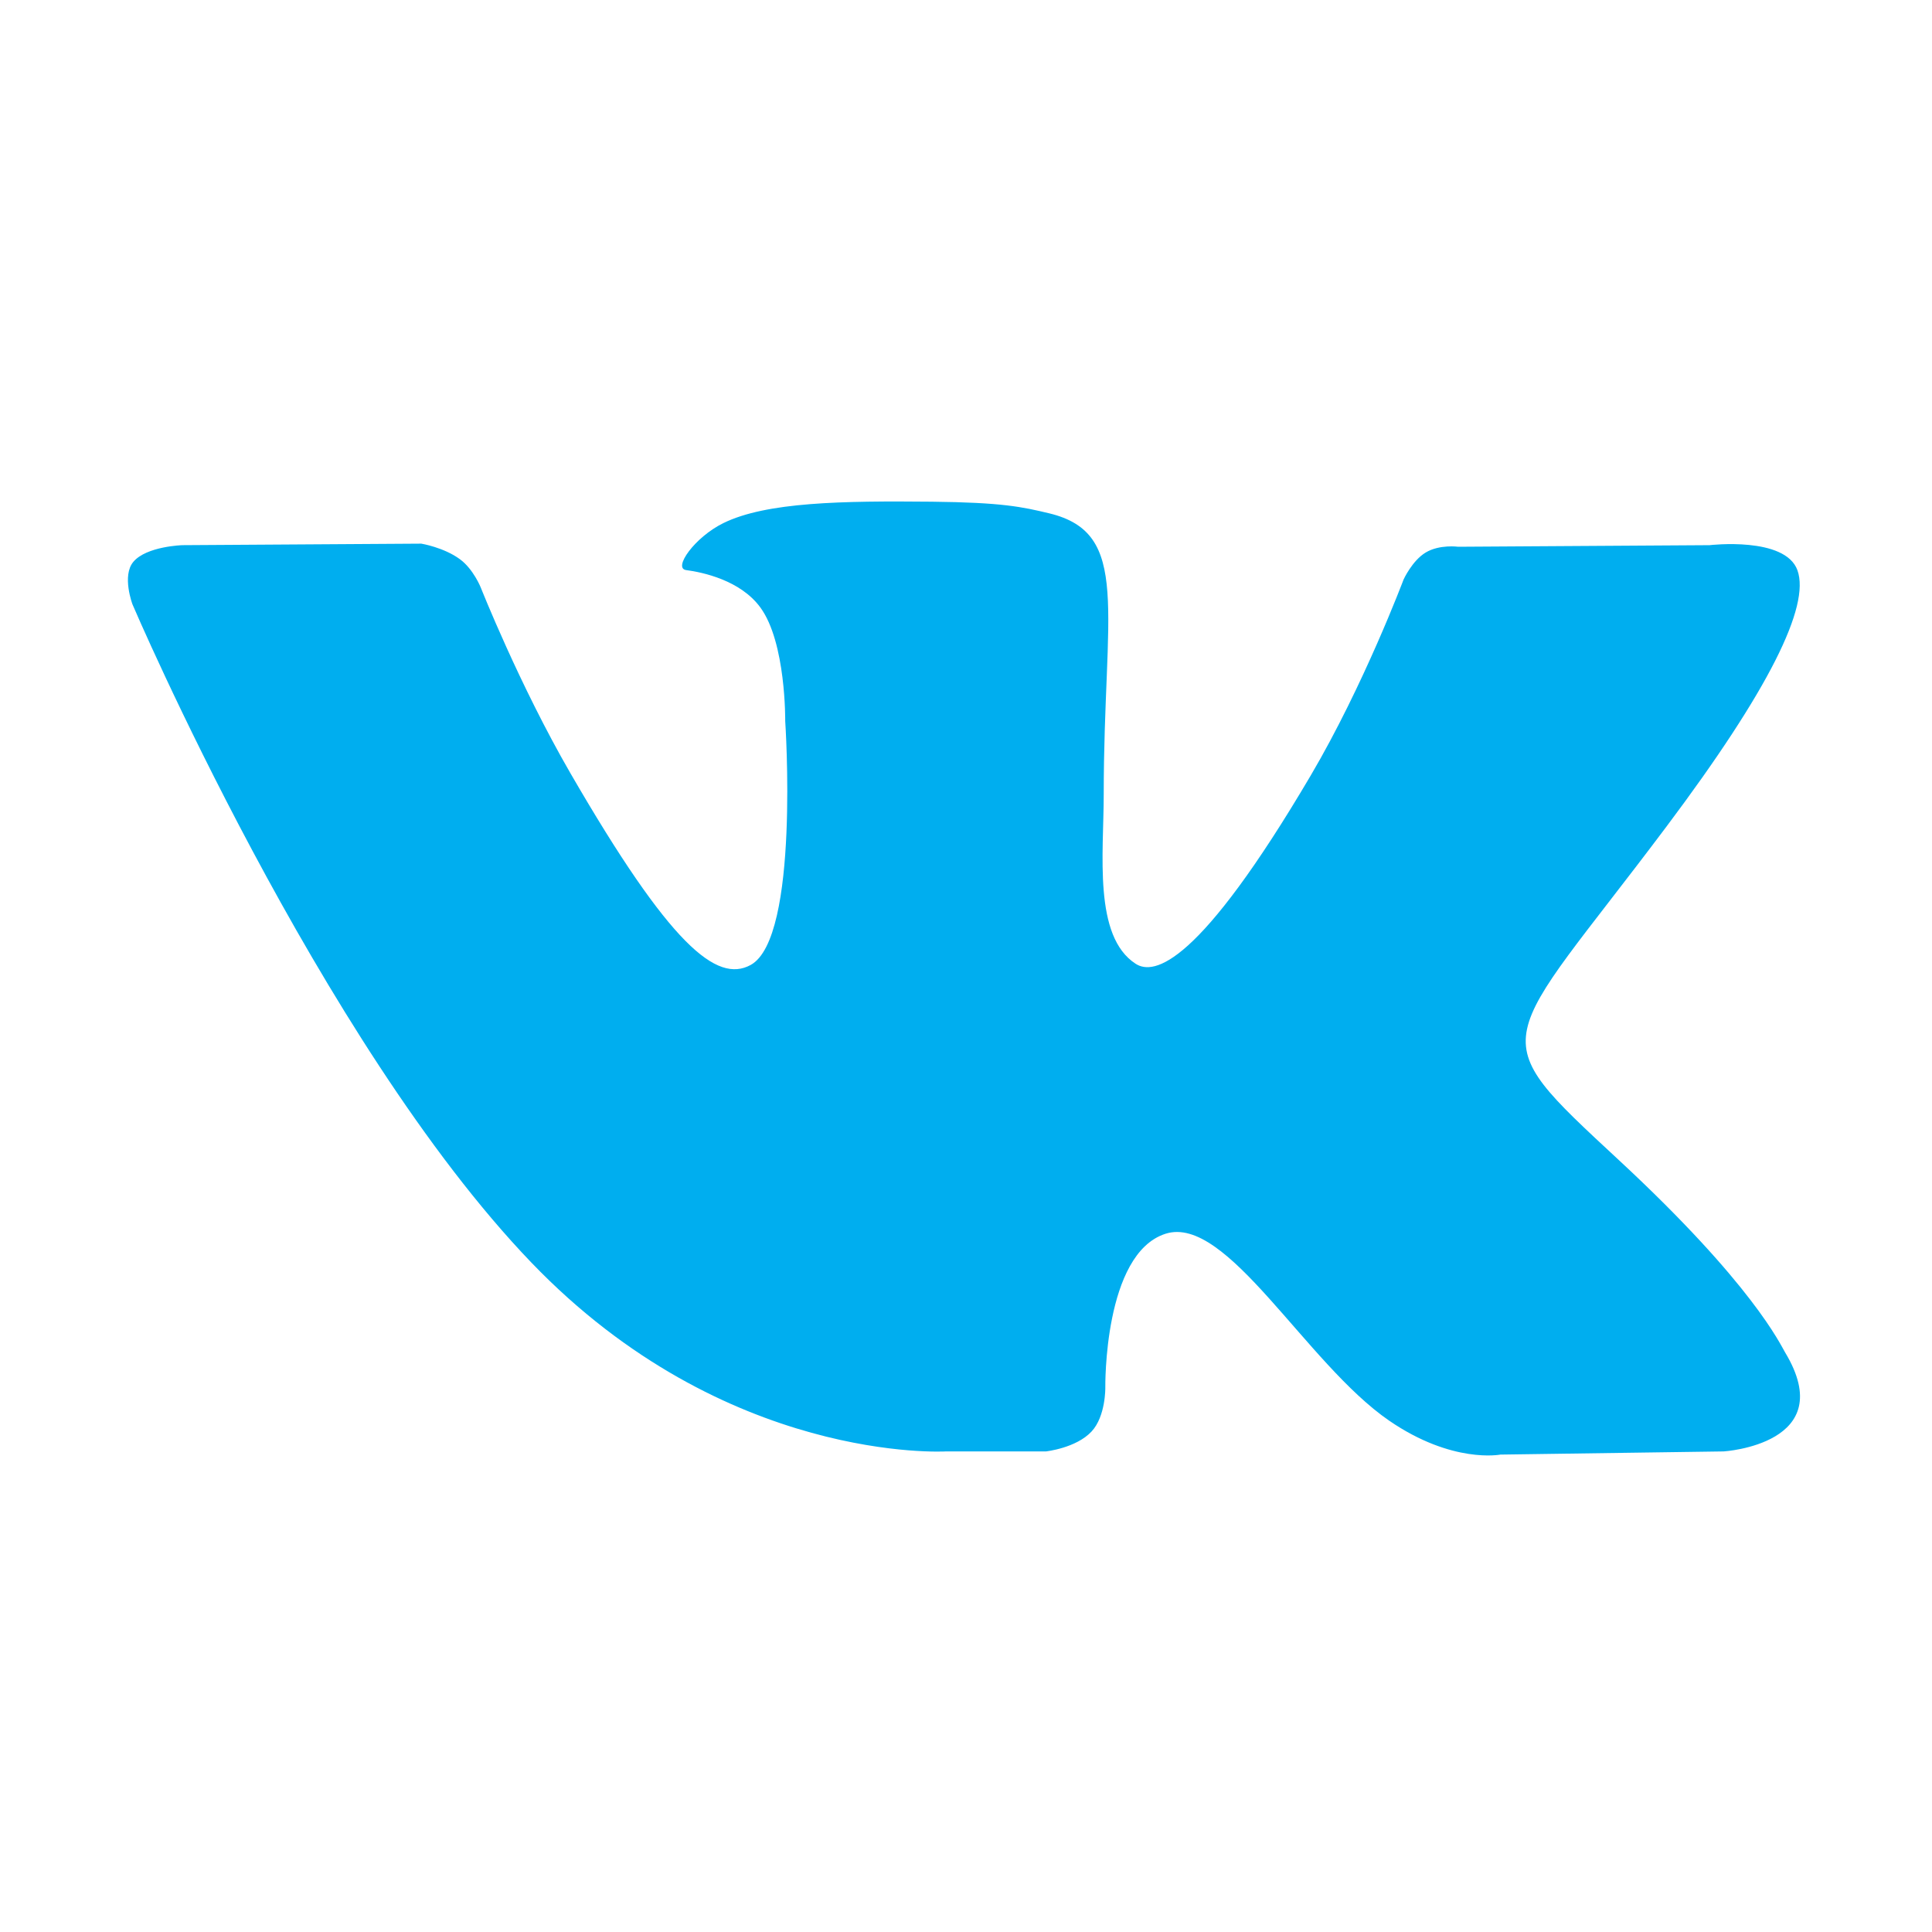 <svg width="28" height="28" viewBox="0 0 28 28" fill="none" xmlns="http://www.w3.org/2000/svg">
<path fill-rule="evenodd" clip-rule="evenodd" d="M13.711 21.035H15.159C15.159 21.035 15.597 20.987 15.82 20.746C16.026 20.525 16.019 20.11 16.019 20.11C16.019 20.11 15.991 18.167 16.893 17.88C17.782 17.598 18.924 19.759 20.134 20.59C21.049 21.218 21.745 21.081 21.745 21.081L24.981 21.035C24.981 21.035 26.674 20.931 25.871 19.6C25.805 19.491 25.404 18.615 23.465 16.816C21.436 14.932 21.708 15.237 24.152 11.979C25.641 9.995 26.236 8.784 26.05 8.265C25.872 7.771 24.777 7.901 24.777 7.901L21.134 7.924C21.134 7.924 20.863 7.887 20.663 8.007C20.467 8.124 20.342 8.398 20.342 8.398C20.342 8.398 19.765 9.933 18.996 11.239C17.373 13.994 16.725 14.14 16.459 13.968C15.842 13.57 15.996 12.367 15.996 11.512C15.996 8.842 16.401 7.729 15.208 7.44C14.812 7.345 14.52 7.282 13.507 7.271C12.207 7.258 11.107 7.275 10.484 7.581C10.069 7.784 9.749 8.236 9.944 8.262C10.185 8.294 10.73 8.409 11.019 8.803C11.393 9.311 11.38 10.451 11.38 10.451C11.38 10.451 11.594 13.595 10.879 13.985C10.388 14.253 9.714 13.706 8.267 11.206C7.526 9.926 6.966 8.511 6.966 8.511C6.966 8.511 6.859 8.246 6.666 8.105C6.433 7.933 6.106 7.879 6.106 7.879L2.644 7.901C2.644 7.901 2.124 7.916 1.933 8.142C1.763 8.343 1.92 8.759 1.92 8.759C1.92 8.759 4.63 15.101 7.7 18.297C10.515 21.228 13.711 21.035 13.711 21.035Z" fill="#00AEEF"/>
</svg>
